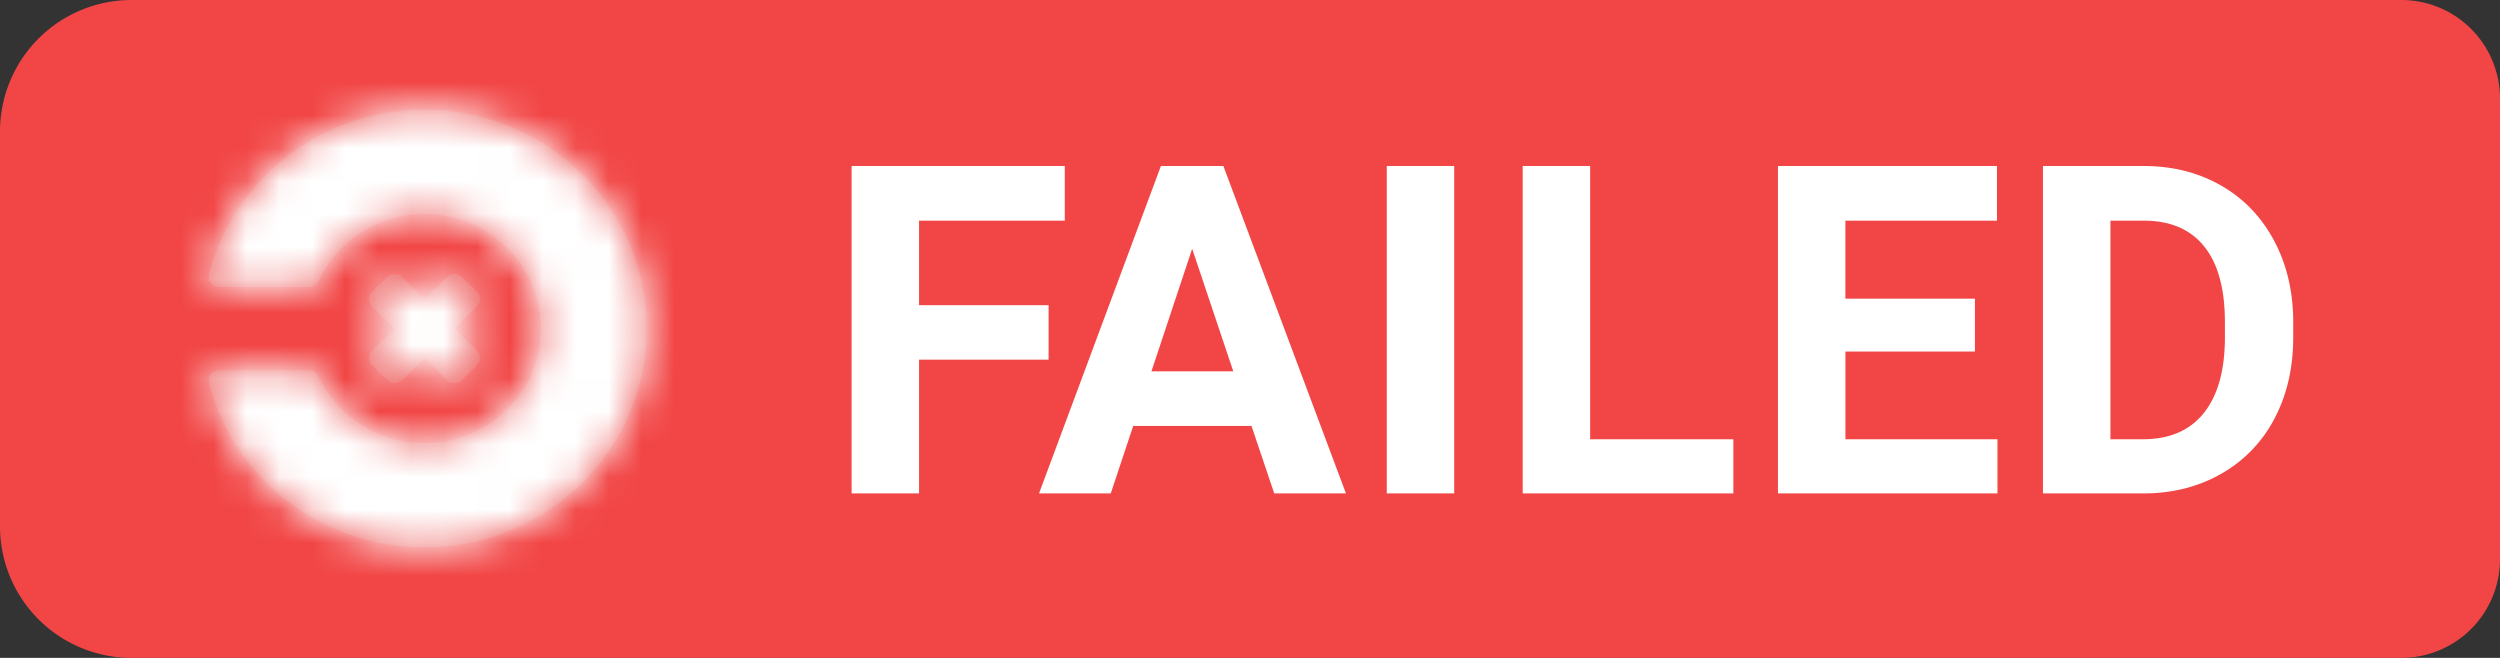 <svg width="76" height="20" xmlns="http://www.w3.org/2000/svg" xmlns:xlink="http://www.w3.org/1999/xlink"><rect width="100%" height="100%" fill="#333333" stroke="none"/><defs><path d="M9.496 8.659a.312.312 0 0 1 0 .446l-.454.447a.325.325 0 0 1-.454 0l-.682-.671-.682.671a.325.325 0 0 1-.454 0l-.454-.447a.312.312 0 0 1 0-.446l.682-.671-.682-.672a.312.312 0 0 1 0-.446l.454-.447a.325.325 0 0 1 .454 0l.682.672.682-.672a.325.325 0 0 1 .454 0l.454.447a.312.312 0 0 1 0 .446l-.682.672.682.671zM7.903 1.336c3.734 0 6.76 2.978 6.76 6.652 0 3.673-3.026 6.651-6.76 6.651-3.152 0-5.797-2.119-6.548-4.988a.238.238 0 0 1-.012-.08.32.32 0 0 1 .322-.318h2.726a.323.323 0 0 1 .298.197 3.55 3.55 0 0 0 3.214 2.02c1.953 0 3.54-1.558 3.54-3.482 0-1.922-1.584-3.483-3.54-3.483a3.55 3.55 0 0 0-3.214 2.02l-.007.012a.323.323 0 0 1-.29.185H1.664a.32.32 0 0 1-.322-.317.33.33 0 0 1 .012-.08c.751-2.87 3.4-4.989 6.548-4.989z" id="a"/></defs><g fill="none" fill-rule="evenodd"><path d="M4 0h69a3 3 0 0 1 3 3v14a3 3 0 0 1-3 3H4a4 4 0 0 1-4-4V4a4 4 0 0 1 4-4z" fill="#F24646"/><g transform="translate(5 2)"><path d="M0 0h16v16H0z"/><mask id="b" fill="#fff"><use xlink:href="#a"/></mask><use fill="#ED5D5C" xlink:href="#a"/><g mask="url(#b)" fill="#FFF"><path d="M0 0h16v16H0z"/></g></g><path d="M31.877 10.933h-3.938V15h-2.05V5.047h6.48v1.661h-4.43v2.57h3.938v1.655zm6.169 2.016H34.45L33.767 15h-2.181l3.705-9.953h1.9L40.917 15h-2.18l-.691-2.05zm-3.042-1.66h2.488l-1.25-3.726-1.238 3.725zM44.208 15h-2.05V5.047h2.05V15zm4.132-1.647h4.354V15H46.29V5.047h2.05v8.306zm11.699-2.666h-3.938v2.666h4.622V15H54.05V5.047h6.658v1.661H56.1V9.08h3.938v1.607zM62.106 15V5.047h3.063c.875 0 1.658.197 2.348.591.69.394 1.23.955 1.617 1.682s.58 1.553.58 2.478v.458c0 .925-.19 1.748-.57 2.468a4.088 4.088 0 0 1-1.61 1.674c-.693.397-1.474.597-2.345.602h-3.083zm2.051-8.292v6.645h.991c.802 0 1.415-.263 1.84-.787.423-.524.64-1.273.649-2.249v-.526c0-1.012-.21-1.778-.63-2.3-.419-.522-1.032-.783-1.838-.783h-1.012z" fill="#FFF"/></g></svg>
